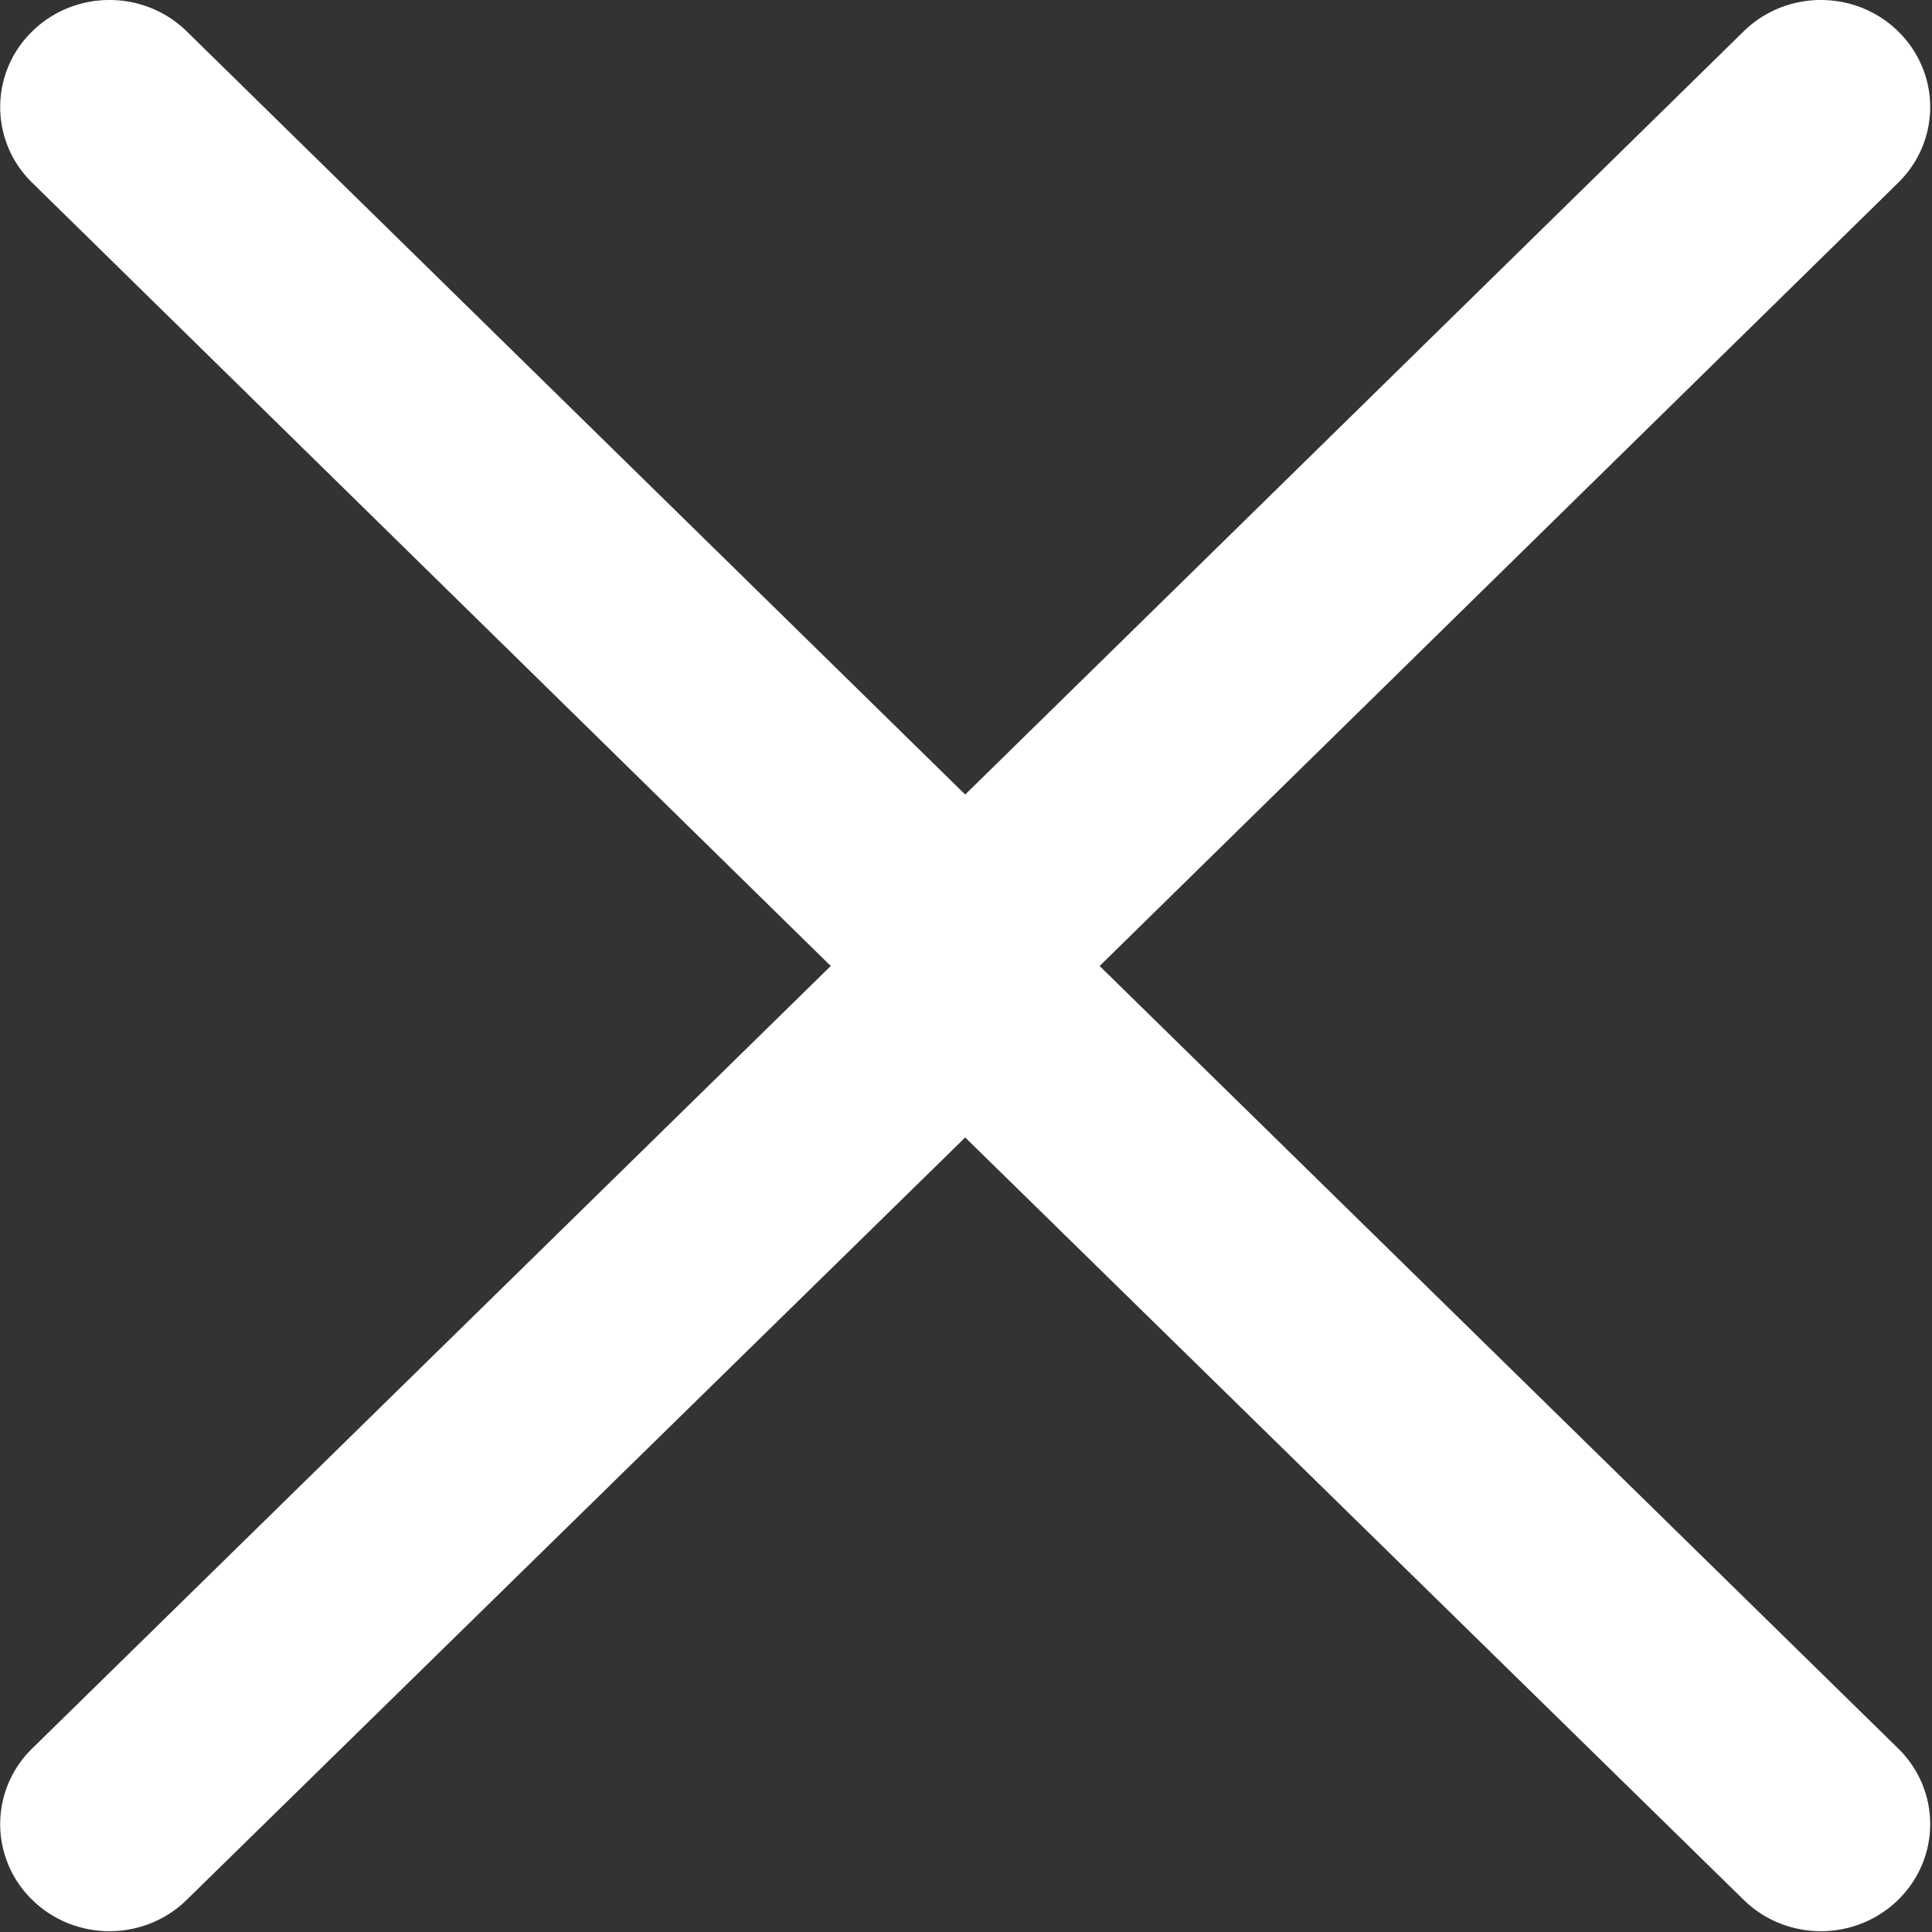<svg height="24" width="24" xmlns="http://www.w3.org/2000/svg" viewBox="0 0 24 24"><rect x="0" y="0" width="24" height="24" fill="#333333" stroke="none"/><path fill="#fff" fill-rule="evenodd" d="M13.66 12l9.92 9.72c.53.52.53 1.36 0 1.88-.53.52-1.39.52-1.92 0l-9.67-9.47-9.67 9.47c-.53.52-1.39.52-1.92 0a1.31 1.31 0 0 1 0-1.88L10.32 12 .4 2.27A1.31 1.31 0 0 1 .4.39c.53-.52 1.39-.52 1.92 0l9.67 9.48L21.66.39c.53-.52 1.39-.52 1.92 0s.53 1.36 0 1.88L13.66 12z"/></svg>